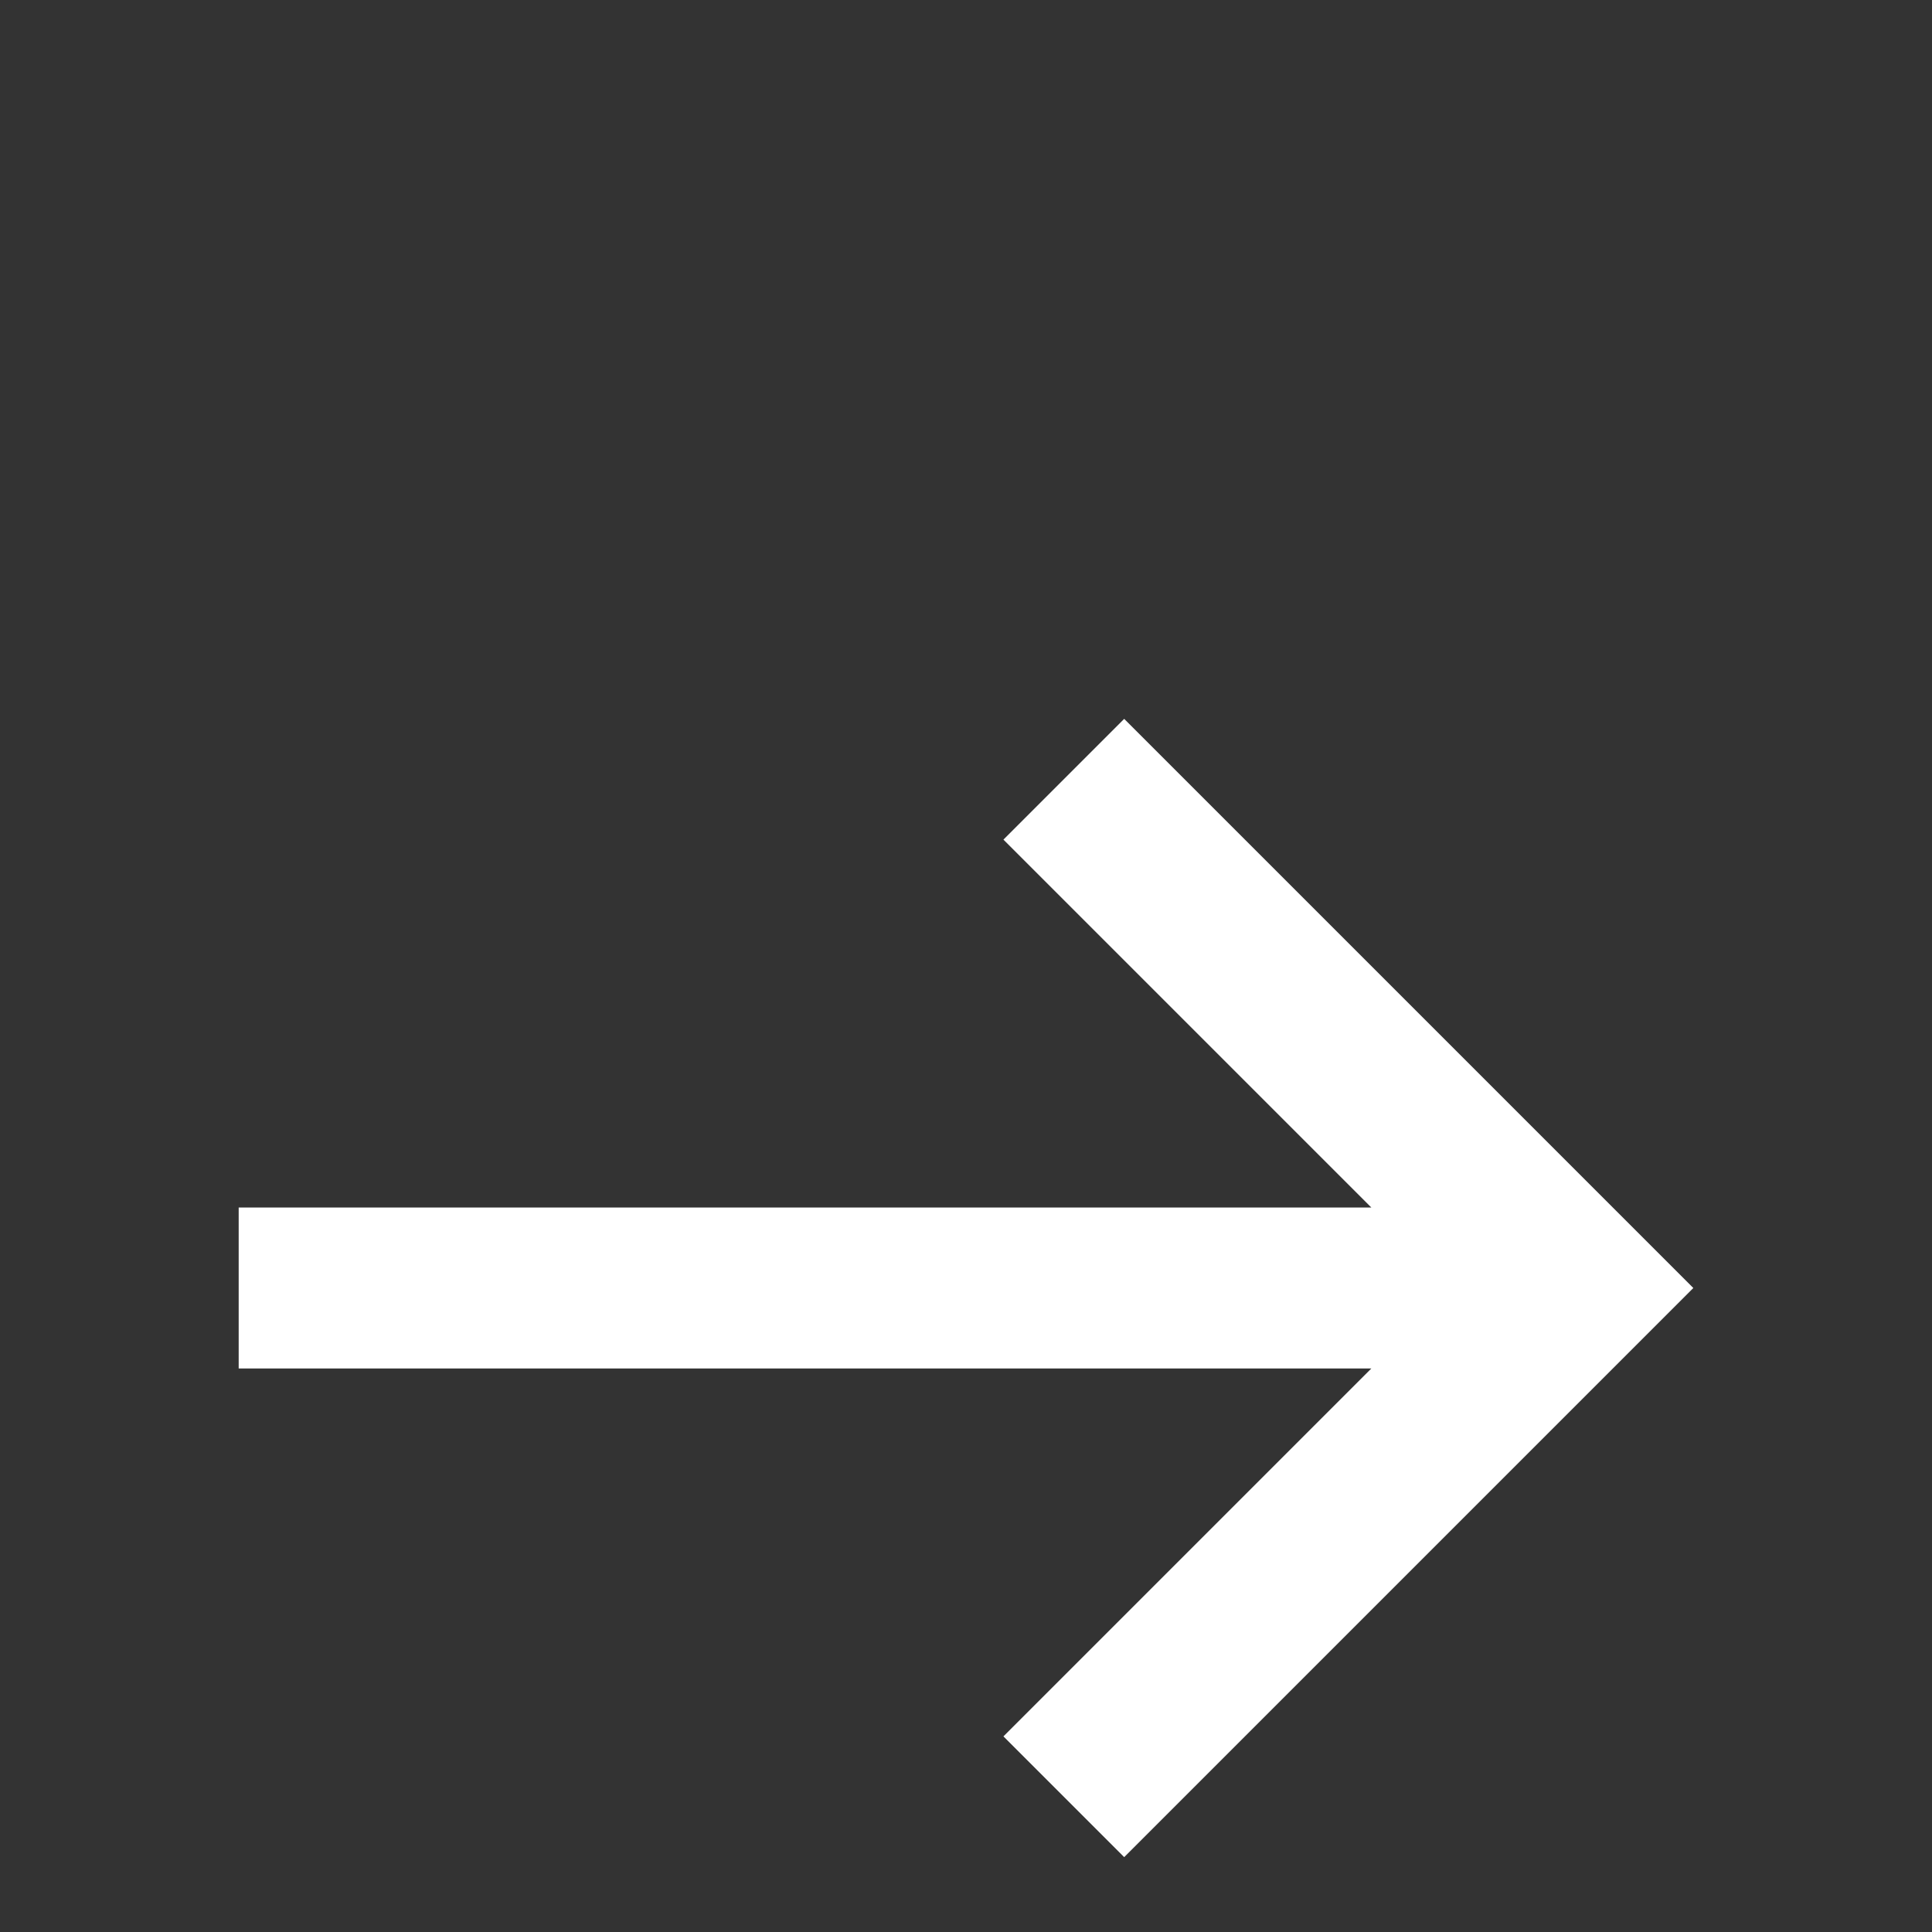 <?xml version="1.0" encoding="UTF-8" standalone="no"?>
<svg
   viewBox="0 0 24 24"
   width="24px"
   height="24px"
   version="1.1"
   id="svg10212"
   sodipodi:docname="rightarrow.svg"
   inkscape:version="1.2.1 (9c6d41e410, 2022-07-14)"
   xmlns:inkscape="http://www.inkscape.org/namespaces/inkscape"
   xmlns:sodipodi="http://sodipodi.sourceforge.net/DTD/sodipodi-0.dtd"
   xmlns="http://www.w3.org/2000/svg"
   xmlns:svg="http://www.w3.org/2000/svg">
  <rect x="0" y="0" width="24" height="24" fill="#333333" stroke="none"/>
  <defs
     id="defs10216" />
  <sodipodi:namedview
     id="namedview10214"
     pagecolor="#505050"
     bordercolor="#eeeeee"
     borderopacity="1"
     inkscape:showpageshadow="0"
     inkscape:pageopacity="0"
     inkscape:pagecheckerboard="0"
     inkscape:deskcolor="#505050"
     showgrid="true"
     inkscape:zoom="33.916667"
     inkscape:cx="11.867322"
     inkscape:cy="12.014742"
     inkscape:window-width="1920"
     inkscape:window-height="1001"
     inkscape:window-x="-9"
     inkscape:window-y="-9"
     inkscape:window-maximized="1"
     inkscape:current-layer="svg10212">
    <inkscape:grid
       type="xygrid"
       id="grid10698" />
  </sodipodi:namedview>
  <path
     fill="#ffffff"
     d="m 13.965,8.93 -1.5,1.5 L 17.035,15 H 2.965 v 2 h 14.07 l -4.57,4.57 1.5,1.5 L 21.035,16 Z"
     id="path10210" />
</svg>
